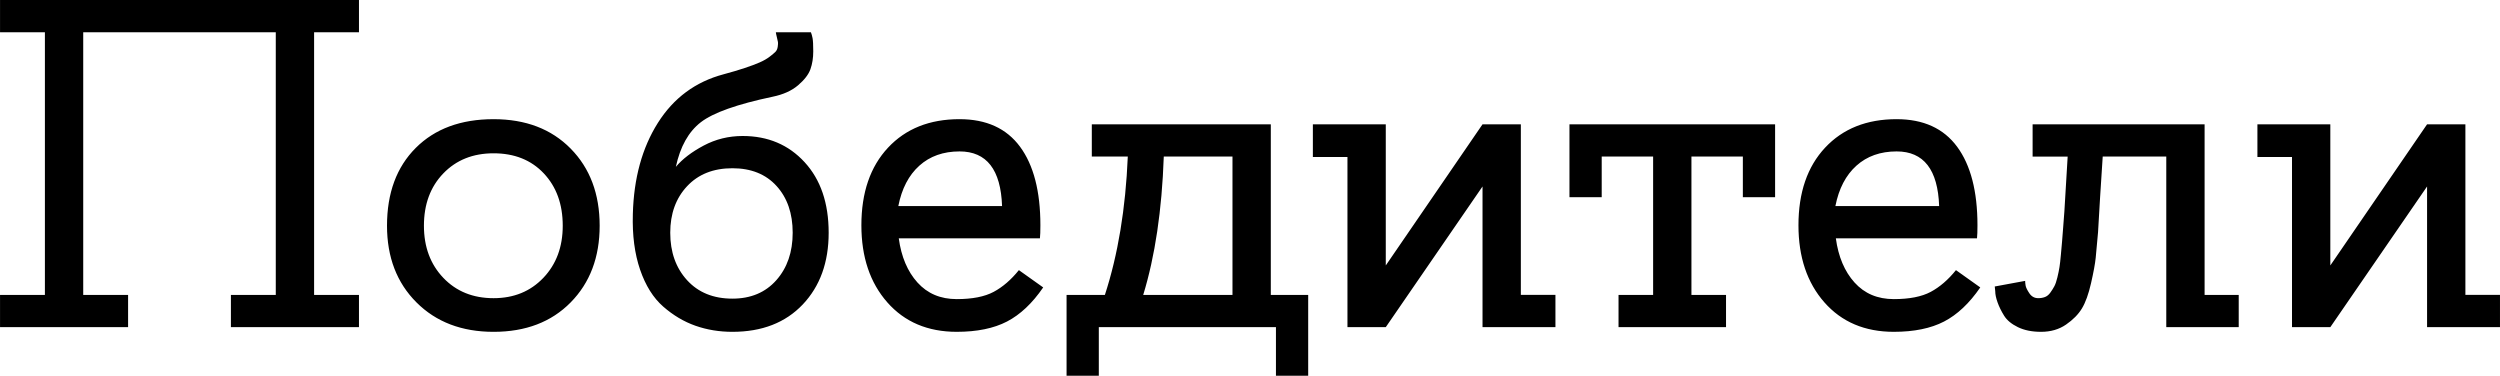 <?xml version="1.0" encoding="UTF-8"?> <!-- Creator: CorelDRAW 2019 (64-Bit) --> <svg xmlns="http://www.w3.org/2000/svg" xmlns:xlink="http://www.w3.org/1999/xlink" xmlns:xodm="http://www.corel.com/coreldraw/odm/2003" xml:space="preserve" width="45.288mm" height="6.807mm" style="shape-rendering:geometricPrecision; text-rendering:geometricPrecision; image-rendering:optimizeQuality; fill-rule:evenodd; clip-rule:evenodd" viewBox="0 0 9940.81 1494.18"> <defs> <style type="text/css"> <![CDATA[ .fil0 {fill:black;fill-rule:nonzero} ]]> </style> </defs> <g id="Слой_x0020_1">  <path class="fil0" d="M1427.3 128.23l-178.41 0 0 1044.45 178.41 0 0 128.23 -509.22 0 0 -128.23 178.41 0 0 -1044.45 -765.68 0 0 1044.45 178.41 0 0 128.23 -509.22 0 0 -128.23 178.41 0 0 -1044.45 -178.41 0 0 -128.23 1427.3 0 0 128.23zm535.21 345.67c127.62,0 229.84,39.03 306.64,117.08 76.82,78.05 115.24,180.28 115.24,306.64 0,125.14 -38.41,226.74 -115.24,304.8 -76.8,78.05 -179.02,117.08 -306.64,117.08 -126.37,0 -228.59,-39.03 -306.64,-117.08 -78.05,-78.05 -117.08,-179.66 -117.08,-304.8 0,-130.08 38.11,-233.22 114.29,-309.43 76.21,-76.19 179.35,-114.29 309.43,-114.29zm0 711.79c80.53,0 146.52,-26.95 197.92,-80.84 51.43,-53.91 77.13,-122.99 77.13,-207.23 0,-85.47 -25.09,-154.86 -75.27,-208.13 -50.18,-53.29 -116.77,-79.92 -199.79,-79.92 -81.76,0 -148.36,26.63 -199.77,79.92 -51.43,53.27 -77.13,122.66 -77.13,208.13 0,84.24 25.7,153.32 77.13,207.23 51.41,53.89 118,80.84 199.77,80.84zm990.56 -644.89c100.36,0 182.45,34.7 246.23,104.09 63.81,69.36 95.72,162.91 95.72,280.61 0,117.72 -34.4,212.8 -103.14,285.28 -68.77,72.48 -161.99,108.72 -279.71,108.72 -52.02,0 -100.97,-8.06 -146.8,-24.17 -45.85,-16.11 -88.59,-41.51 -128.23,-76.19 -39.66,-34.7 -70.33,-83.63 -91.99,-146.82 -21.69,-63.19 -31.3,-136.9 -28.82,-221.15 3.73,-142.5 36.88,-263.29 99.43,-362.39 62.56,-99.13 149.61,-163.55 261.12,-193.29 32.2,-8.67 60.38,-17.03 84.55,-25.09 24.17,-8.06 43.99,-15.47 59.46,-22.3 15.5,-6.8 28.51,-14.25 39.03,-22.3 10.54,-8.06 18.28,-14.55 23.25,-19.51 4.96,-4.96 8.06,-11.77 9.28,-20.44 1.25,-8.67 1.56,-14.88 0.92,-18.59 -0.61,-3.71 -2.15,-10.54 -4.63,-20.44 -2.48,-9.92 -3.73,-16.11 -3.73,-18.59l139.38 0c2.48,6.19 4.65,13.94 6.52,23.22 1.84,9.31 2.79,26.95 2.79,52.97 0,26.03 -3.73,49.56 -11.15,70.64 -7.44,21.05 -23.86,42.43 -49.26,64.12 -25.4,21.69 -59.16,36.85 -101.28,45.52 -141.25,29.74 -236.34,63.5 -285.28,101.3 -48.93,37.78 -82.07,96.93 -99.41,177.47 26.01,-30.97 62.86,-59.16 110.56,-84.55 47.72,-25.4 99.43,-38.11 155.19,-38.11zm-40.89 646.73c73.12,0 131.35,-24.45 174.7,-73.4 43.37,-48.95 65.04,-111.81 65.04,-188.64 0,-76.8 -21.36,-138.77 -64.12,-185.83 -42.74,-47.08 -101.28,-70.64 -175.62,-70.64 -75.57,0 -135.65,23.86 -180.25,71.56 -44.6,47.7 -66.9,109.33 -66.9,184.91 0,76.82 22.3,139.69 66.9,188.64 44.6,48.95 104.68,73.4 180.25,73.4zm903.2 -713.64c106.57,0 186.77,36.55 240.68,109.66 53.89,73.09 80.84,177.16 80.84,312.22 0,23.53 -0.61,40.87 -1.87,52.02l-561.24 0c9.9,73.12 34.68,131.66 74.32,175.62 39.66,43.99 91.69,65.98 156.11,65.98 61.96,0 110.89,-9.59 146.82,-28.8 35.93,-19.21 69.38,-48.03 100.36,-86.42l96.65 68.75c-43.37,63.19 -91.38,108.41 -144.04,135.67 -52.66,27.26 -119.25,40.89 -199.79,40.89 -115.22,0 -207.21,-39.03 -275.98,-117.08 -68.75,-78.05 -103.14,-180.28 -103.14,-306.64 0,-130.1 35.32,-232.93 105.93,-308.51 70.64,-75.57 165.41,-113.37 284.34,-113.37zm0 128.23c-64.42,0 -117.7,18.9 -159.82,56.7 -42.12,37.78 -70,91.36 -83.63,160.74l412.57 0c-4.96,-144.96 -61.33,-217.44 -169.12,-217.44zm1237.74 570.55l148.67 0 0 321.5 -128.23 0 0 -193.27 -704.35 0 0 193.27 -128.23 0 0 -321.5 152.4 0c52.04,-159.82 82.4,-343.19 91.07,-550.09l-143.11 0 0 -128.23 711.79 0 0 678.32zm-507.35 0l354.95 0 0 -550.09 -269.48 0 -3.71 0c-7.44,213.09 -34.68,396.46 -81.76,550.09zm1639.16 0l0 128.23 -289.94 0 0 -559.4 -384.7 559.4 -152.38 0 0 -676.48 -137.54 0 0 -130.08 289.92 0 0 561.24 384.7 -561.24 152.4 0 0 678.32 137.54 0zm55.73 -678.32l817.72 0 0 289.92 -128.23 0 0 -161.68 -204.44 0 0 550.09 137.54 0 0 128.23 -427.45 0 0 -128.23 137.54 0 0 -550.09 -204.44 0 0 161.68 -128.23 0 0 -289.92zm1300.91 -20.46c106.57,0 186.77,36.55 240.68,109.66 53.89,73.09 80.84,177.16 80.84,312.22 0,23.53 -0.61,40.87 -1.87,52.02l-561.24 0c9.9,73.12 34.68,131.66 74.32,175.62 39.66,43.99 91.69,65.98 156.11,65.98 61.96,0 110.89,-9.59 146.82,-28.8 35.93,-19.21 69.38,-48.03 100.36,-86.42l96.65 68.75c-43.37,63.19 -91.38,108.41 -144.04,135.67 -52.66,27.26 -119.25,40.89 -199.79,40.89 -115.22,0 -207.21,-39.03 -275.98,-117.08 -68.75,-78.05 -103.14,-180.28 -103.14,-306.64 0,-130.1 35.32,-232.93 105.93,-308.51 70.64,-75.57 165.41,-113.37 284.34,-113.37zm0 128.23c-64.42,0 -117.7,18.9 -159.82,56.7 -42.12,37.78 -70,91.36 -83.63,160.74l412.57 0c-4.96,-144.96 -61.33,-217.44 -169.12,-217.44zm1224.7 570.55l135.67 0 0 128.23 -288.05 0 0 -678.32 -252.75 0c-7.44,111.51 -13.63,211.86 -18.59,301.07 -3.71,43.35 -6.8,77.11 -9.28,101.28 -2.48,24.17 -8.67,57.93 -18.59,101.28 -9.9,43.37 -21.97,76.82 -36.24,100.36 -14.25,23.55 -35.3,44.91 -63.17,64.12 -27.88,19.21 -61.02,28.82 -99.43,28.82 -35.93,0 -66.6,-6.21 -91.99,-18.59 -25.4,-12.38 -43.68,-27.57 -54.83,-45.52 -11.15,-17.98 -19.82,-35.62 -26.01,-52.97 -6.19,-17.36 -9.28,-32.22 -9.28,-44.6l-1.87 -18.59 120.79 -22.3c0,4.96 0.64,11.15 1.87,18.59 1.23,7.42 6.19,17.65 14.86,30.66 8.67,12.99 20.46,19.51 35.32,19.51 9.92,0 18.9,-1.56 26.95,-4.65 8.06,-3.09 15.17,-8.98 21.36,-17.65 6.21,-8.67 11.46,-17.03 15.8,-25.09 4.35,-8.06 8.36,-19.82 12.07,-35.32 3.73,-15.5 6.52,-29.11 8.36,-40.89 1.87,-11.77 3.73,-28.18 5.58,-49.23 1.87,-21.07 3.42,-38.41 4.65,-52.04 1.23,-13.63 2.79,-33.45 4.65,-59.46 1.84,-26.03 3.4,-46.47 4.63,-61.33 1.25,-22.3 5.58,-94.78 13.02,-217.44l-139.38 0 0 -128.23 683.9 0 0 678.32zm1174.56 0l0 128.23 -289.94 0 0 -559.4 -384.7 559.4 -152.38 0 0 -676.48 -137.54 0 0 -130.08 289.92 0 0 561.24 384.7 -561.24 152.4 0 0 678.32 137.54 0z"></path> </g> </svg> 